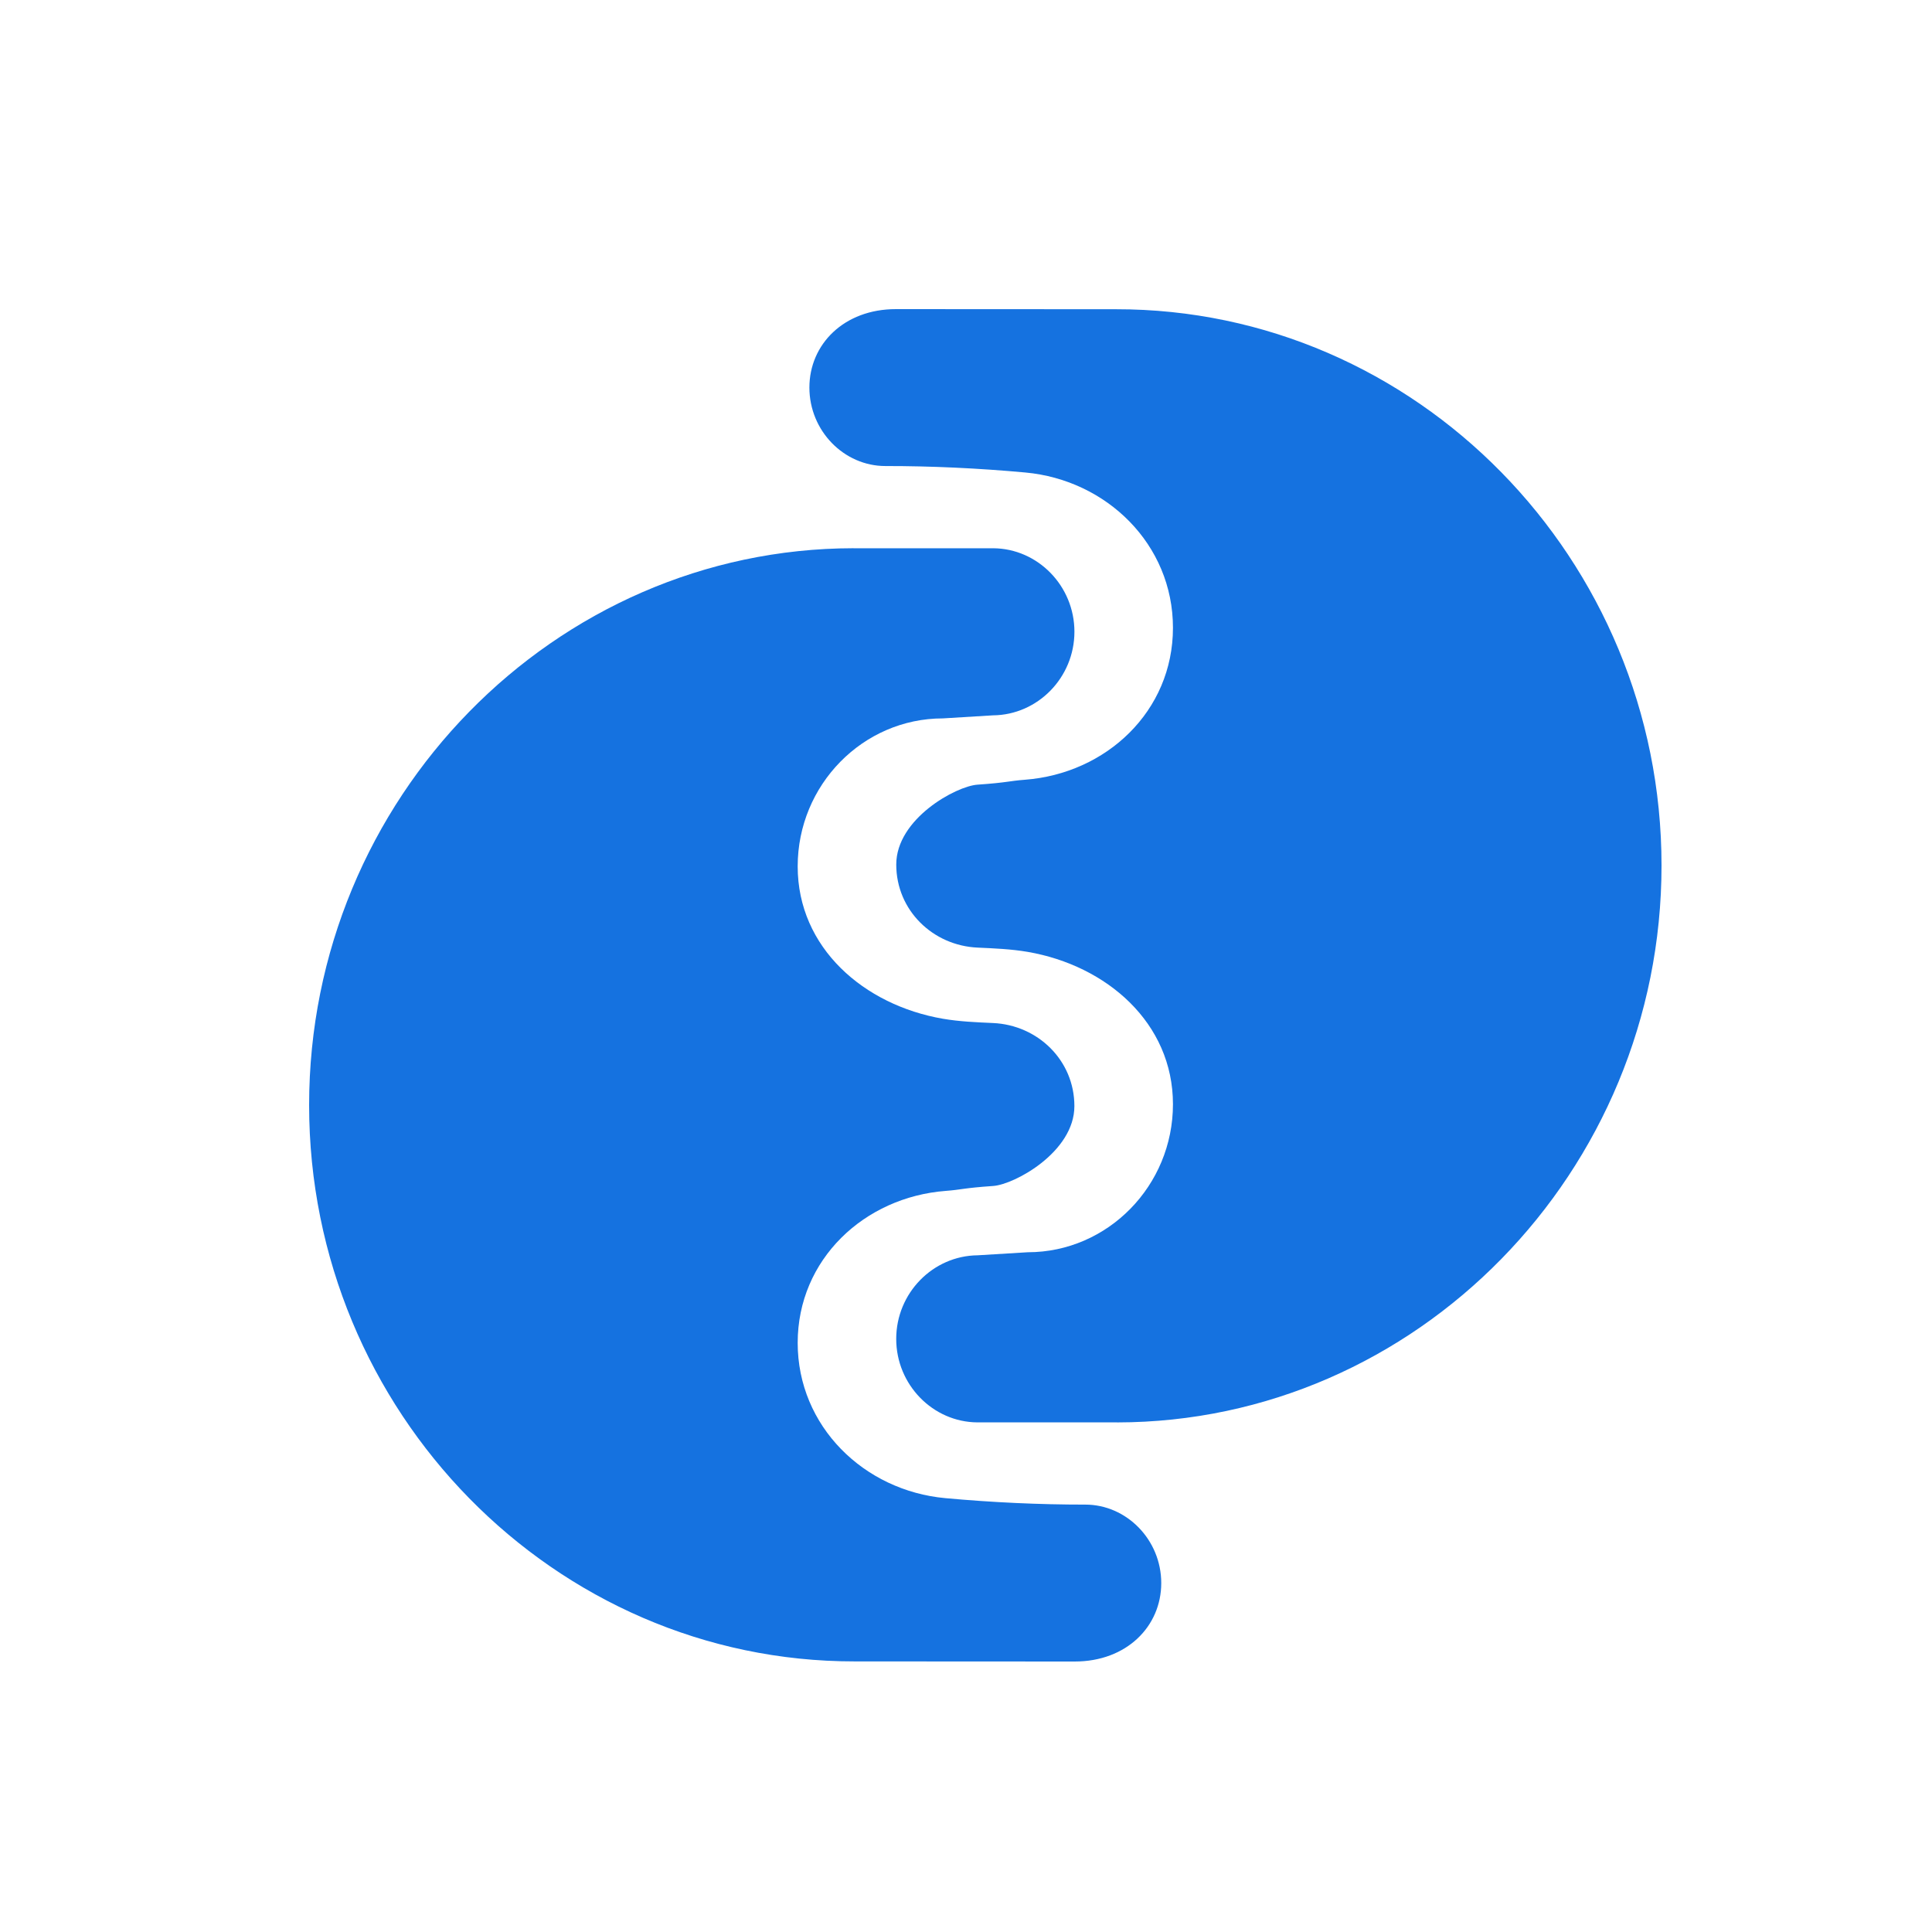 <svg xmlns="http://www.w3.org/2000/svg" width="50" height="50" viewBox="0 0 50 50" fill="none"><path fill-rule="evenodd" clip-rule="evenodd" d="M22.09 14.188C14.349 14.195 8 20.666 8 28.601C8 36.535 14.349 43.006 22.122 42.997L27.812 43C29.158 43.001 30.053 42.089 30.053 40.97C30.053 39.852 29.158 38.938 28.085 38.939C26.9 38.94 25.681 38.883 24.466 38.772C22.361 38.58 20.644 36.913 20.644 34.753C20.644 32.593 22.369 30.98 24.478 30.82C24.89 30.789 24.922 30.747 25.703 30.693C26.256 30.655 27.805 29.812 27.805 28.626C27.805 27.439 26.855 26.528 25.701 26.476C25.262 26.456 24.835 26.439 24.401 26.365C22.361 26.013 20.644 24.531 20.644 22.422C20.644 20.313 22.332 18.592 24.401 18.592L25.698 18.513C26.856 18.503 27.806 17.535 27.806 16.349C27.806 15.163 26.856 14.196 25.706 14.189H22.09V14.188Z" fill="#1572E0"></path><path fill-rule="evenodd" clip-rule="evenodd" d="M28.91 36.812C36.651 36.805 43 30.334 43 22.399C43 14.465 36.651 7.994 28.878 8.003L23.188 8C21.842 7.999 20.947 8.911 20.947 10.03C20.947 11.149 21.842 12.062 22.915 12.061C24.1 12.06 25.319 12.117 26.534 12.228C28.639 12.42 30.356 14.087 30.356 16.247C30.356 18.407 28.631 20.02 26.522 20.18C26.11 20.211 26.078 20.253 25.297 20.307C24.744 20.345 23.195 21.188 23.195 22.374C23.195 23.561 24.145 24.472 25.299 24.524C25.738 24.544 26.165 24.561 26.599 24.635C28.639 24.987 30.356 26.469 30.356 28.578C30.356 30.687 28.668 32.408 26.599 32.408L25.302 32.487C24.144 32.498 23.194 33.465 23.194 34.651C23.194 35.837 24.144 36.804 25.294 36.811H28.91V36.812Z" fill="#1572E0"></path></svg>